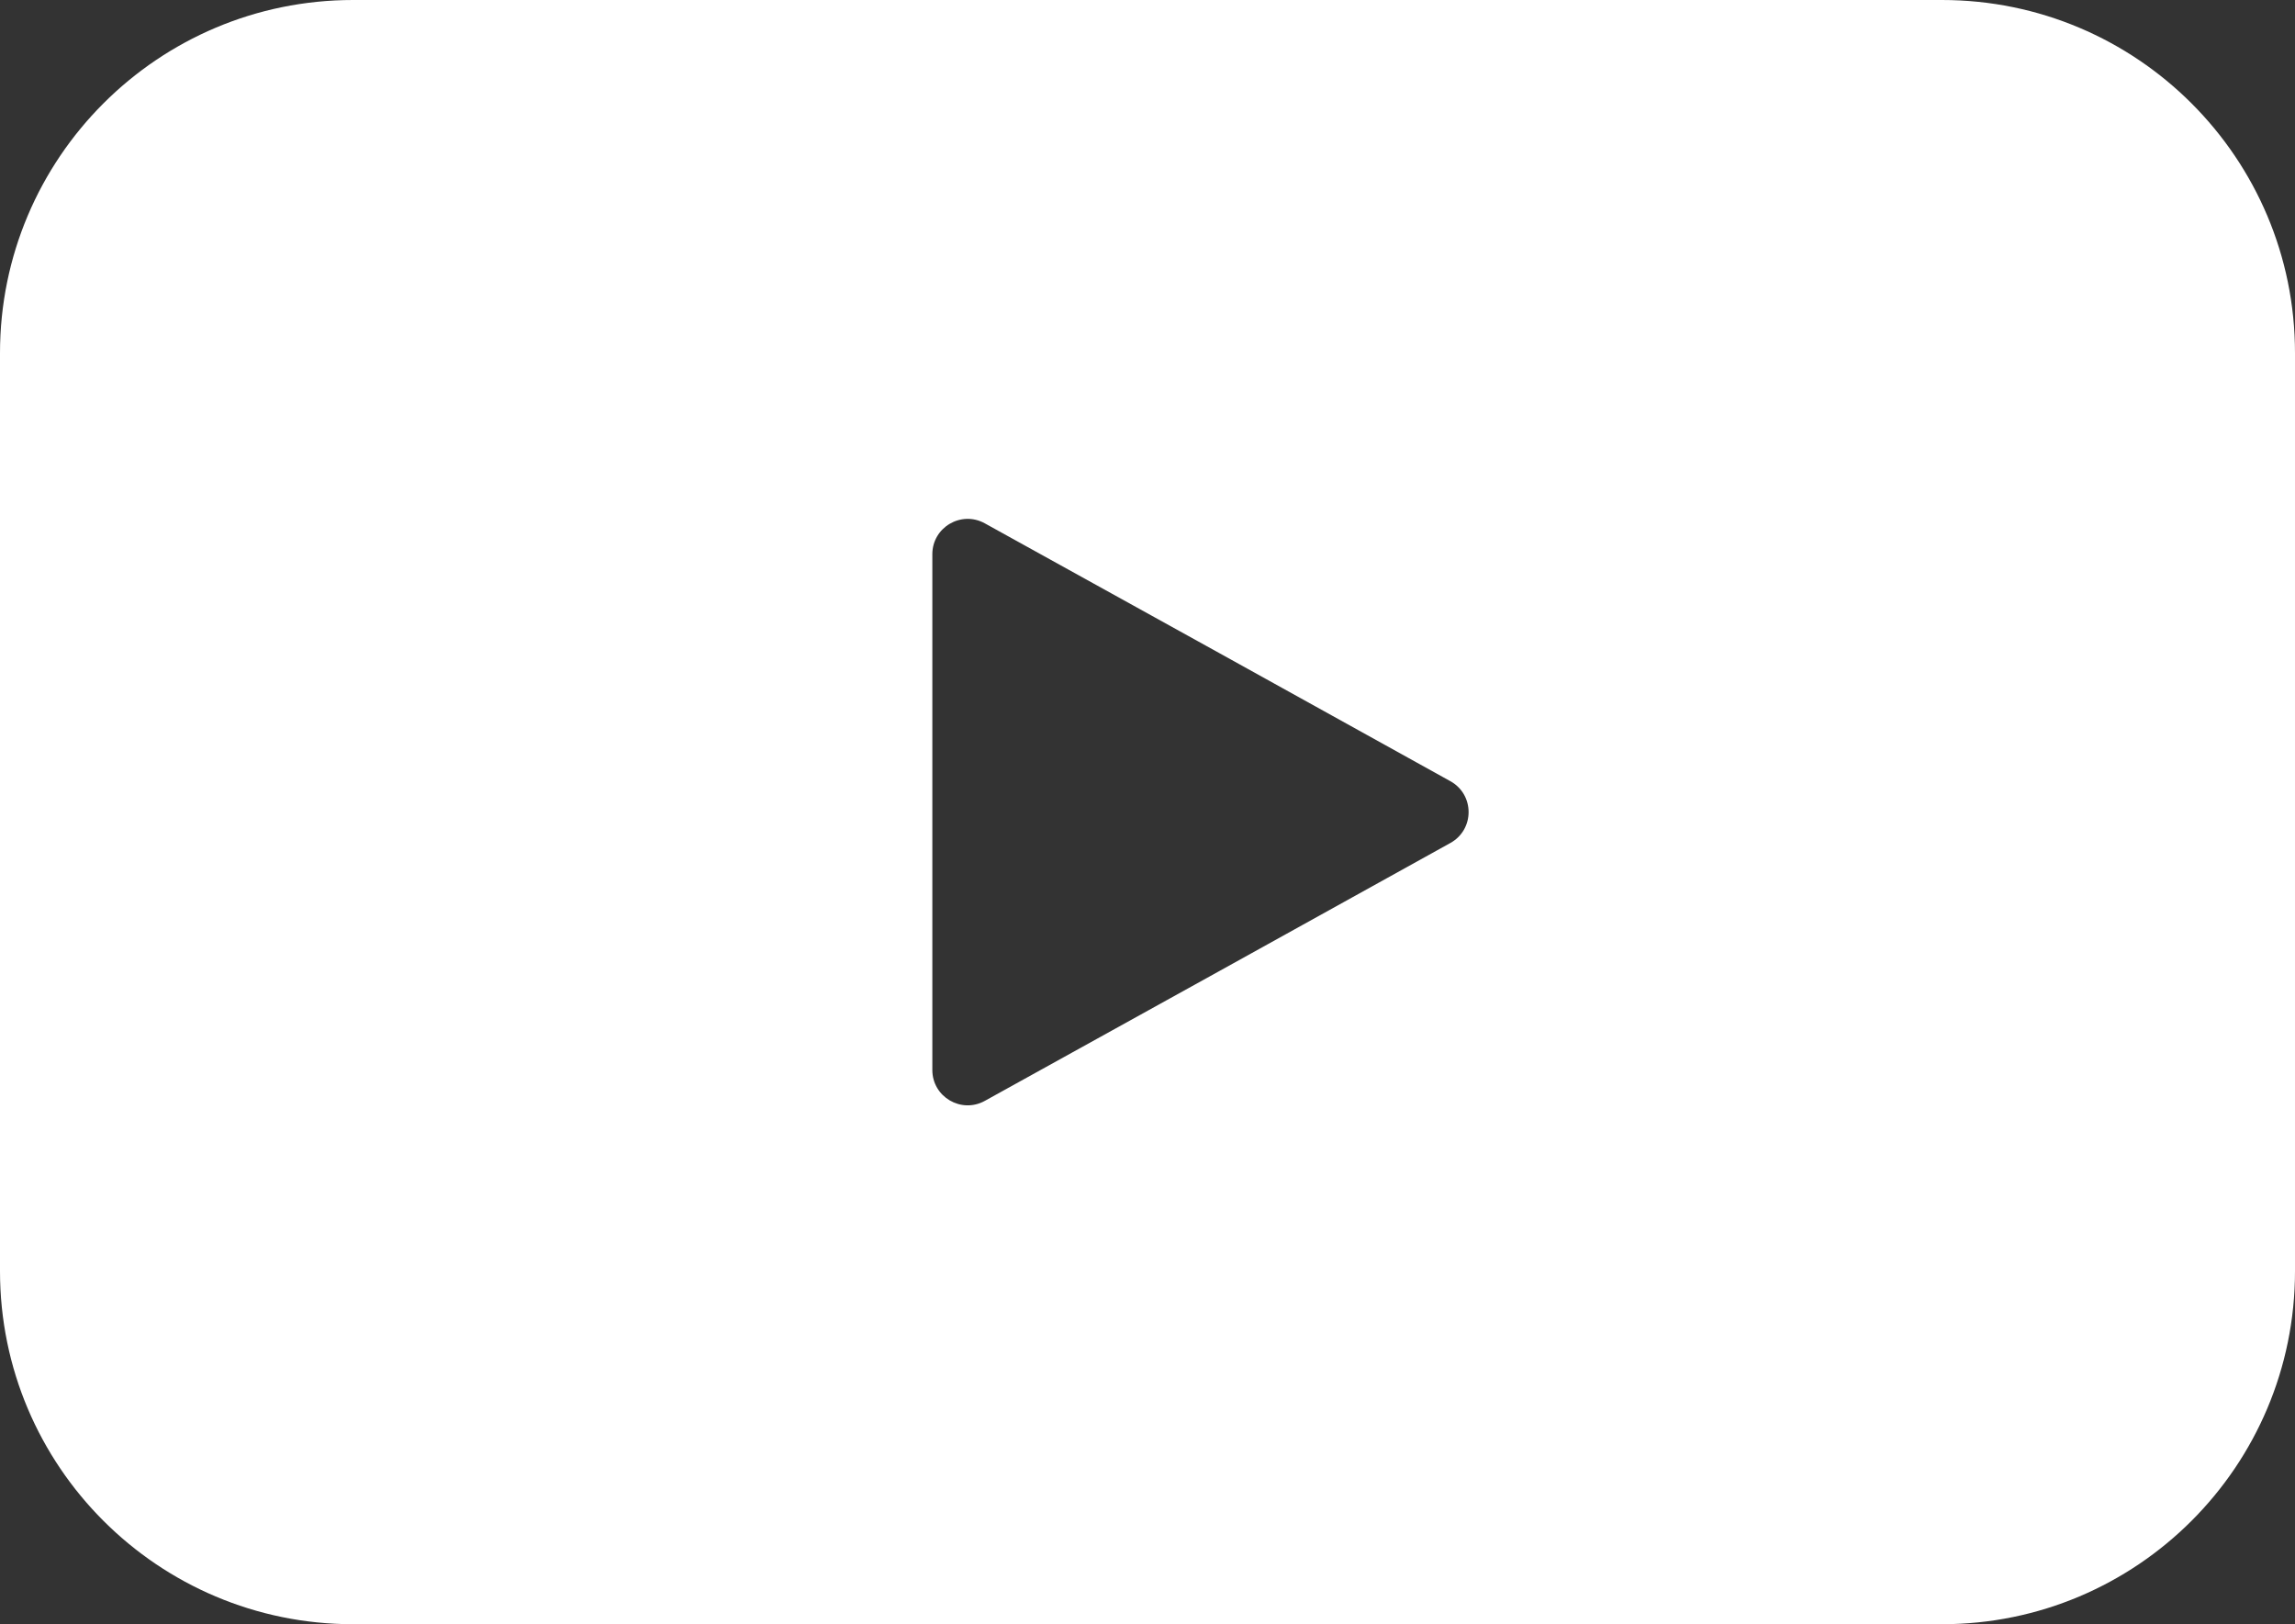 <svg xmlns="http://www.w3.org/2000/svg" width="65" height="46" viewBox="0 0 65 46" fill="none"><rect x="0" y="0" width="65" height="46" fill="#333333" stroke="none"/><path d="M55 0C60.523 0 65 4.477 65 10V36C65 41.523 60.523 46 55 46H10C4.477 46 1.93283e-07 41.523 0 36V10C1.93283e-07 4.477 4.477 2.01332e-07 10 0H55ZM27.891 14.821C27.224 14.453 26.406 14.935 26.406 15.696V30.304C26.406 31.065 27.224 31.547 27.891 31.179L34.531 27.504L41.079 23.874C41.766 23.493 41.766 22.506 41.079 22.125L34.531 18.495L27.891 14.821Z" fill="white"></path></svg>